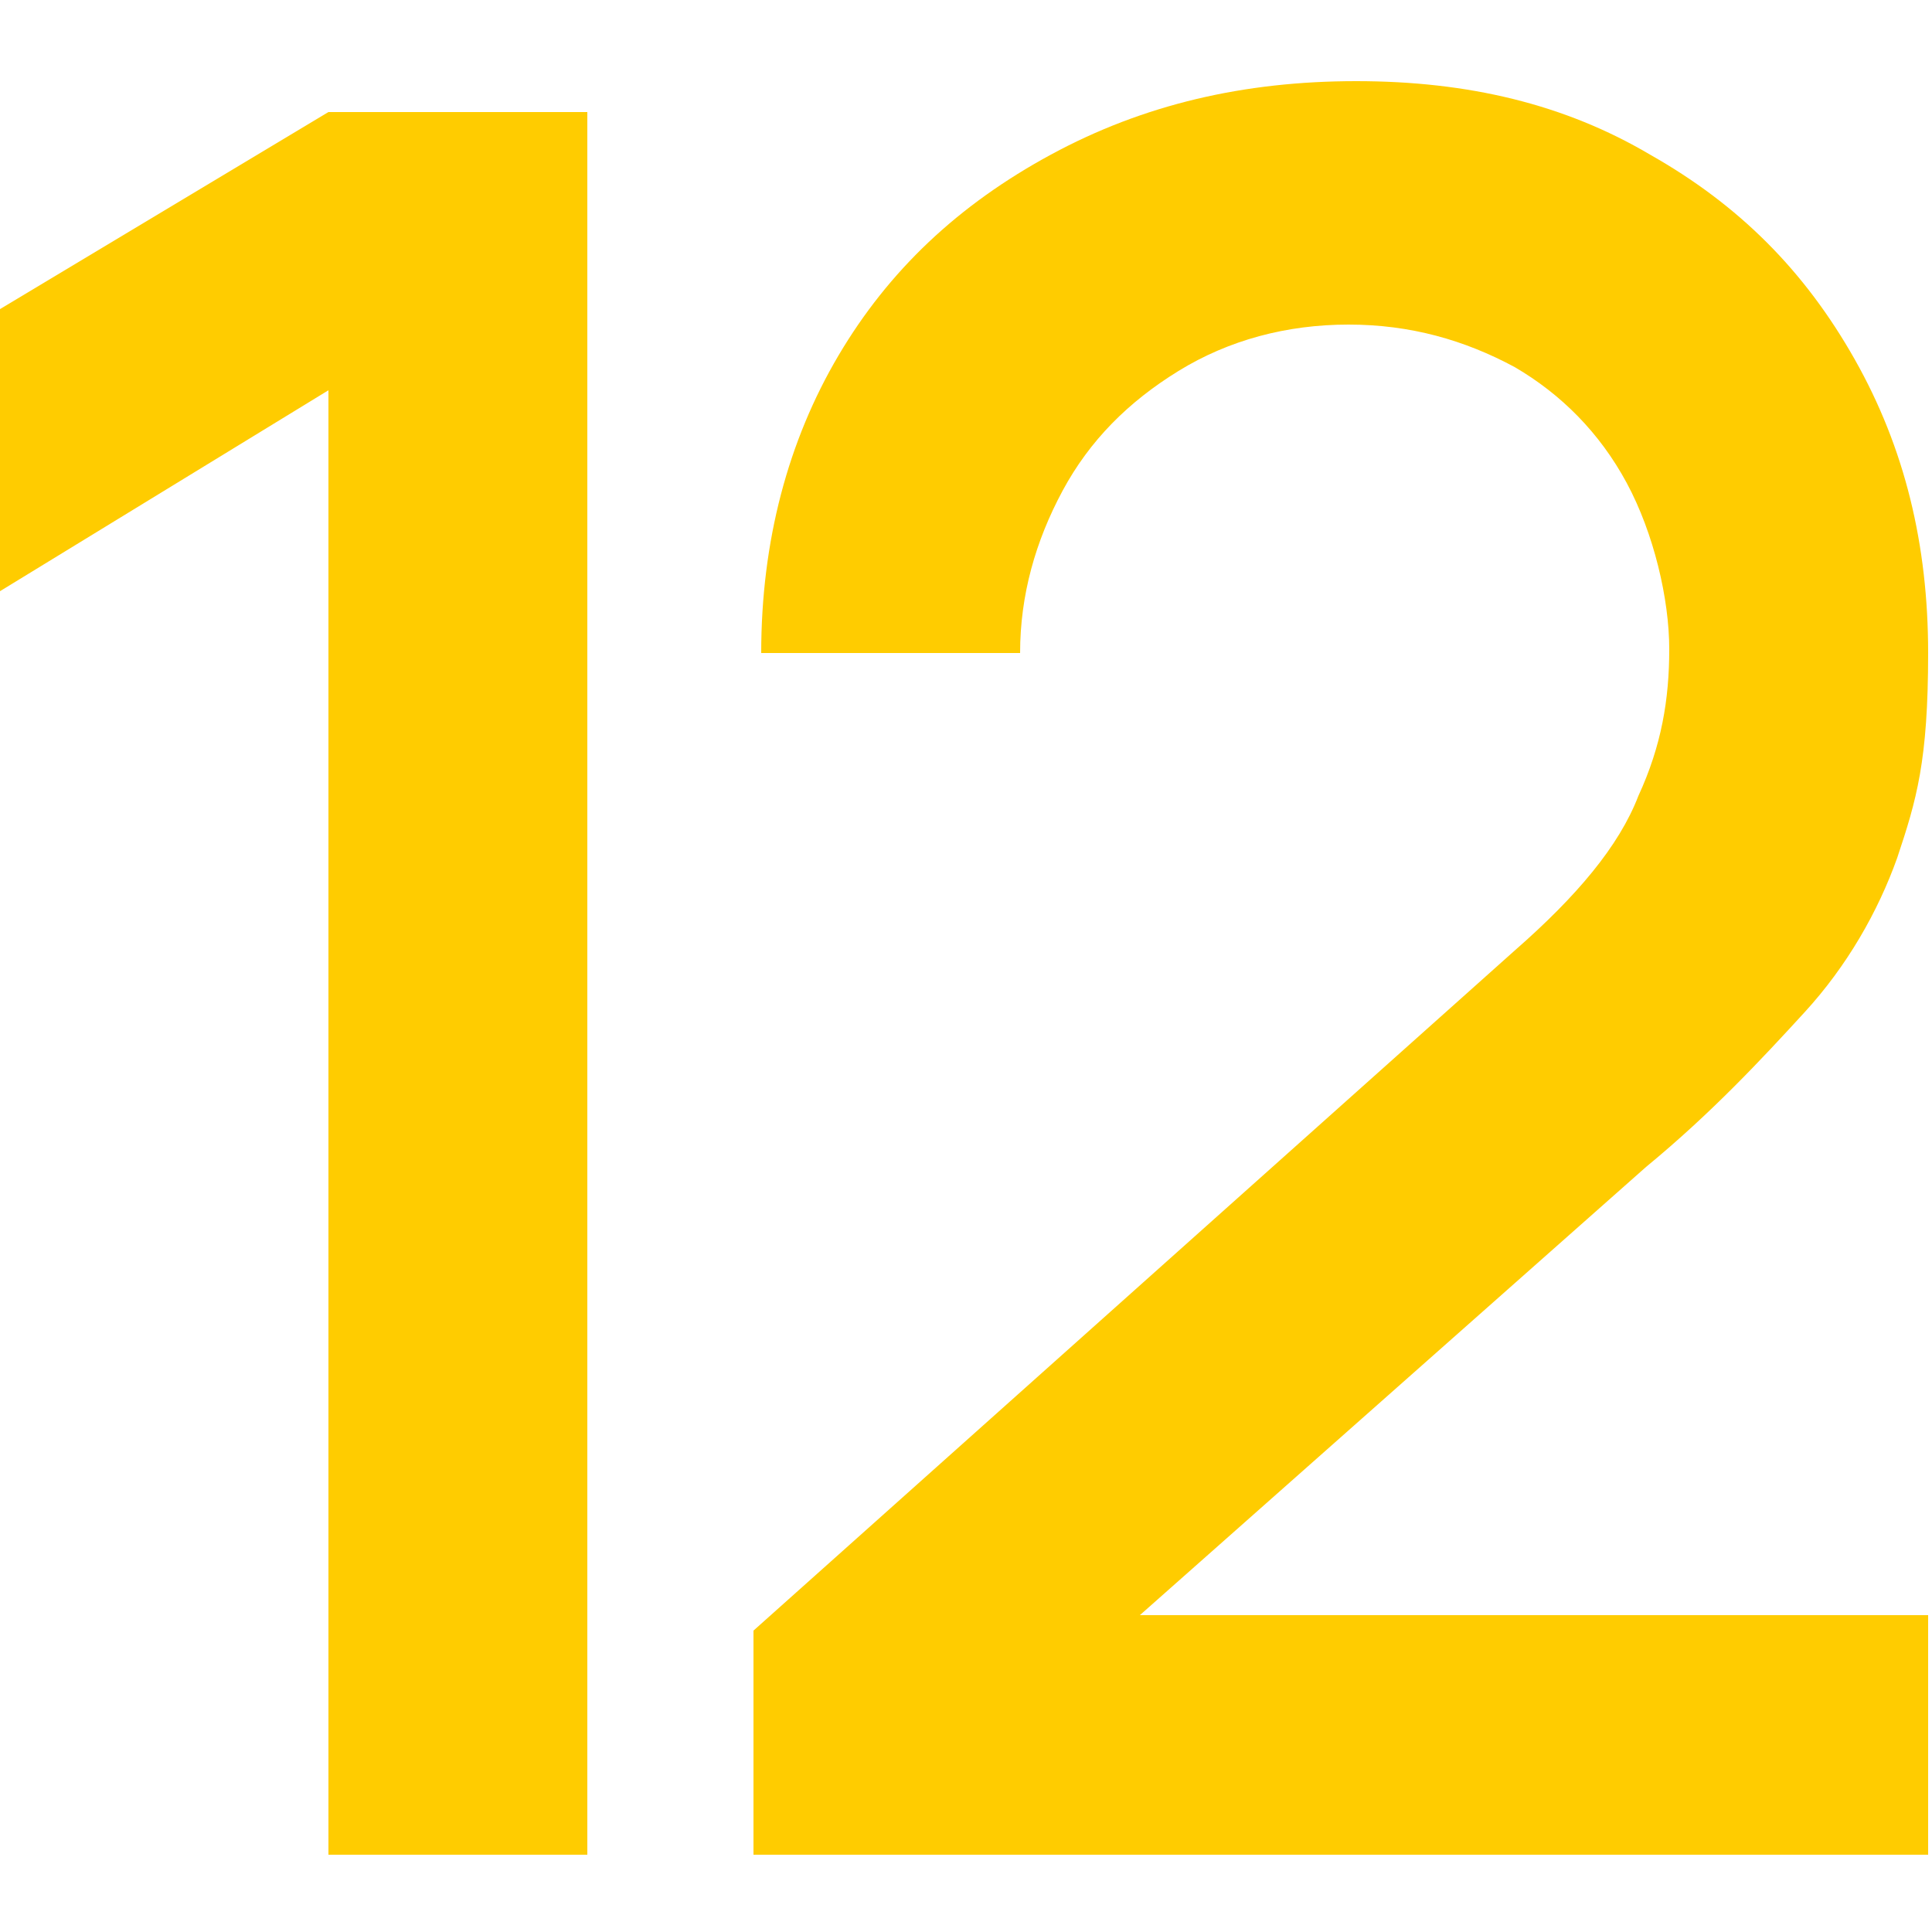 <?xml version="1.0" encoding="UTF-8"?>
<svg id="Ebene_1" xmlns="http://www.w3.org/2000/svg" version="1.1" viewBox="0 0 50 50">
  <!-- Generator: Adobe Illustrator 29.4.0, SVG Export Plug-In . SVG Version: 2.1.0 Build 152)  -->
  <defs>
    <style>
      .st0 {
        fill: #fc0;
        fill-rule: evenodd;
      }
    </style>
  </defs>
  <path class="st0" d="M50,48h-30.5v-5.8l19.7-17.6c1.6-1.4,2.7-2.7,3.2-4,.6-1.3.8-2.5.8-3.8s-.4-3-1.1-4.3c-.7-1.3-1.7-2.3-2.9-3-1.3-.7-2.7-1.1-4.3-1.1s-3.1.4-4.4,1.2c-1.3.8-2.3,1.8-3,3.1-.7,1.3-1.1,2.7-1.1,4.2h-6.7c0-2.9.7-5.5,2-7.7,1.3-2.2,3.1-3.9,5.5-5.2s5-1.9,7.9-1.9,5.4.6,7.6,1.9c2.3,1.3,4,3,5.3,5.3s1.9,4.8,1.9,7.6-.3,3.8-.8,5.3c-.5,1.4-1.3,2.8-2.4,4-1.1,1.2-2.4,2.6-4.1,4l-13.1,11.6h20.4v6.2ZM8.5,10.1L0,15.3v-7.3L8.5,2.9h6.7v45.1h-6.7s0-37.9,0-37.9Z"/>
</svg>